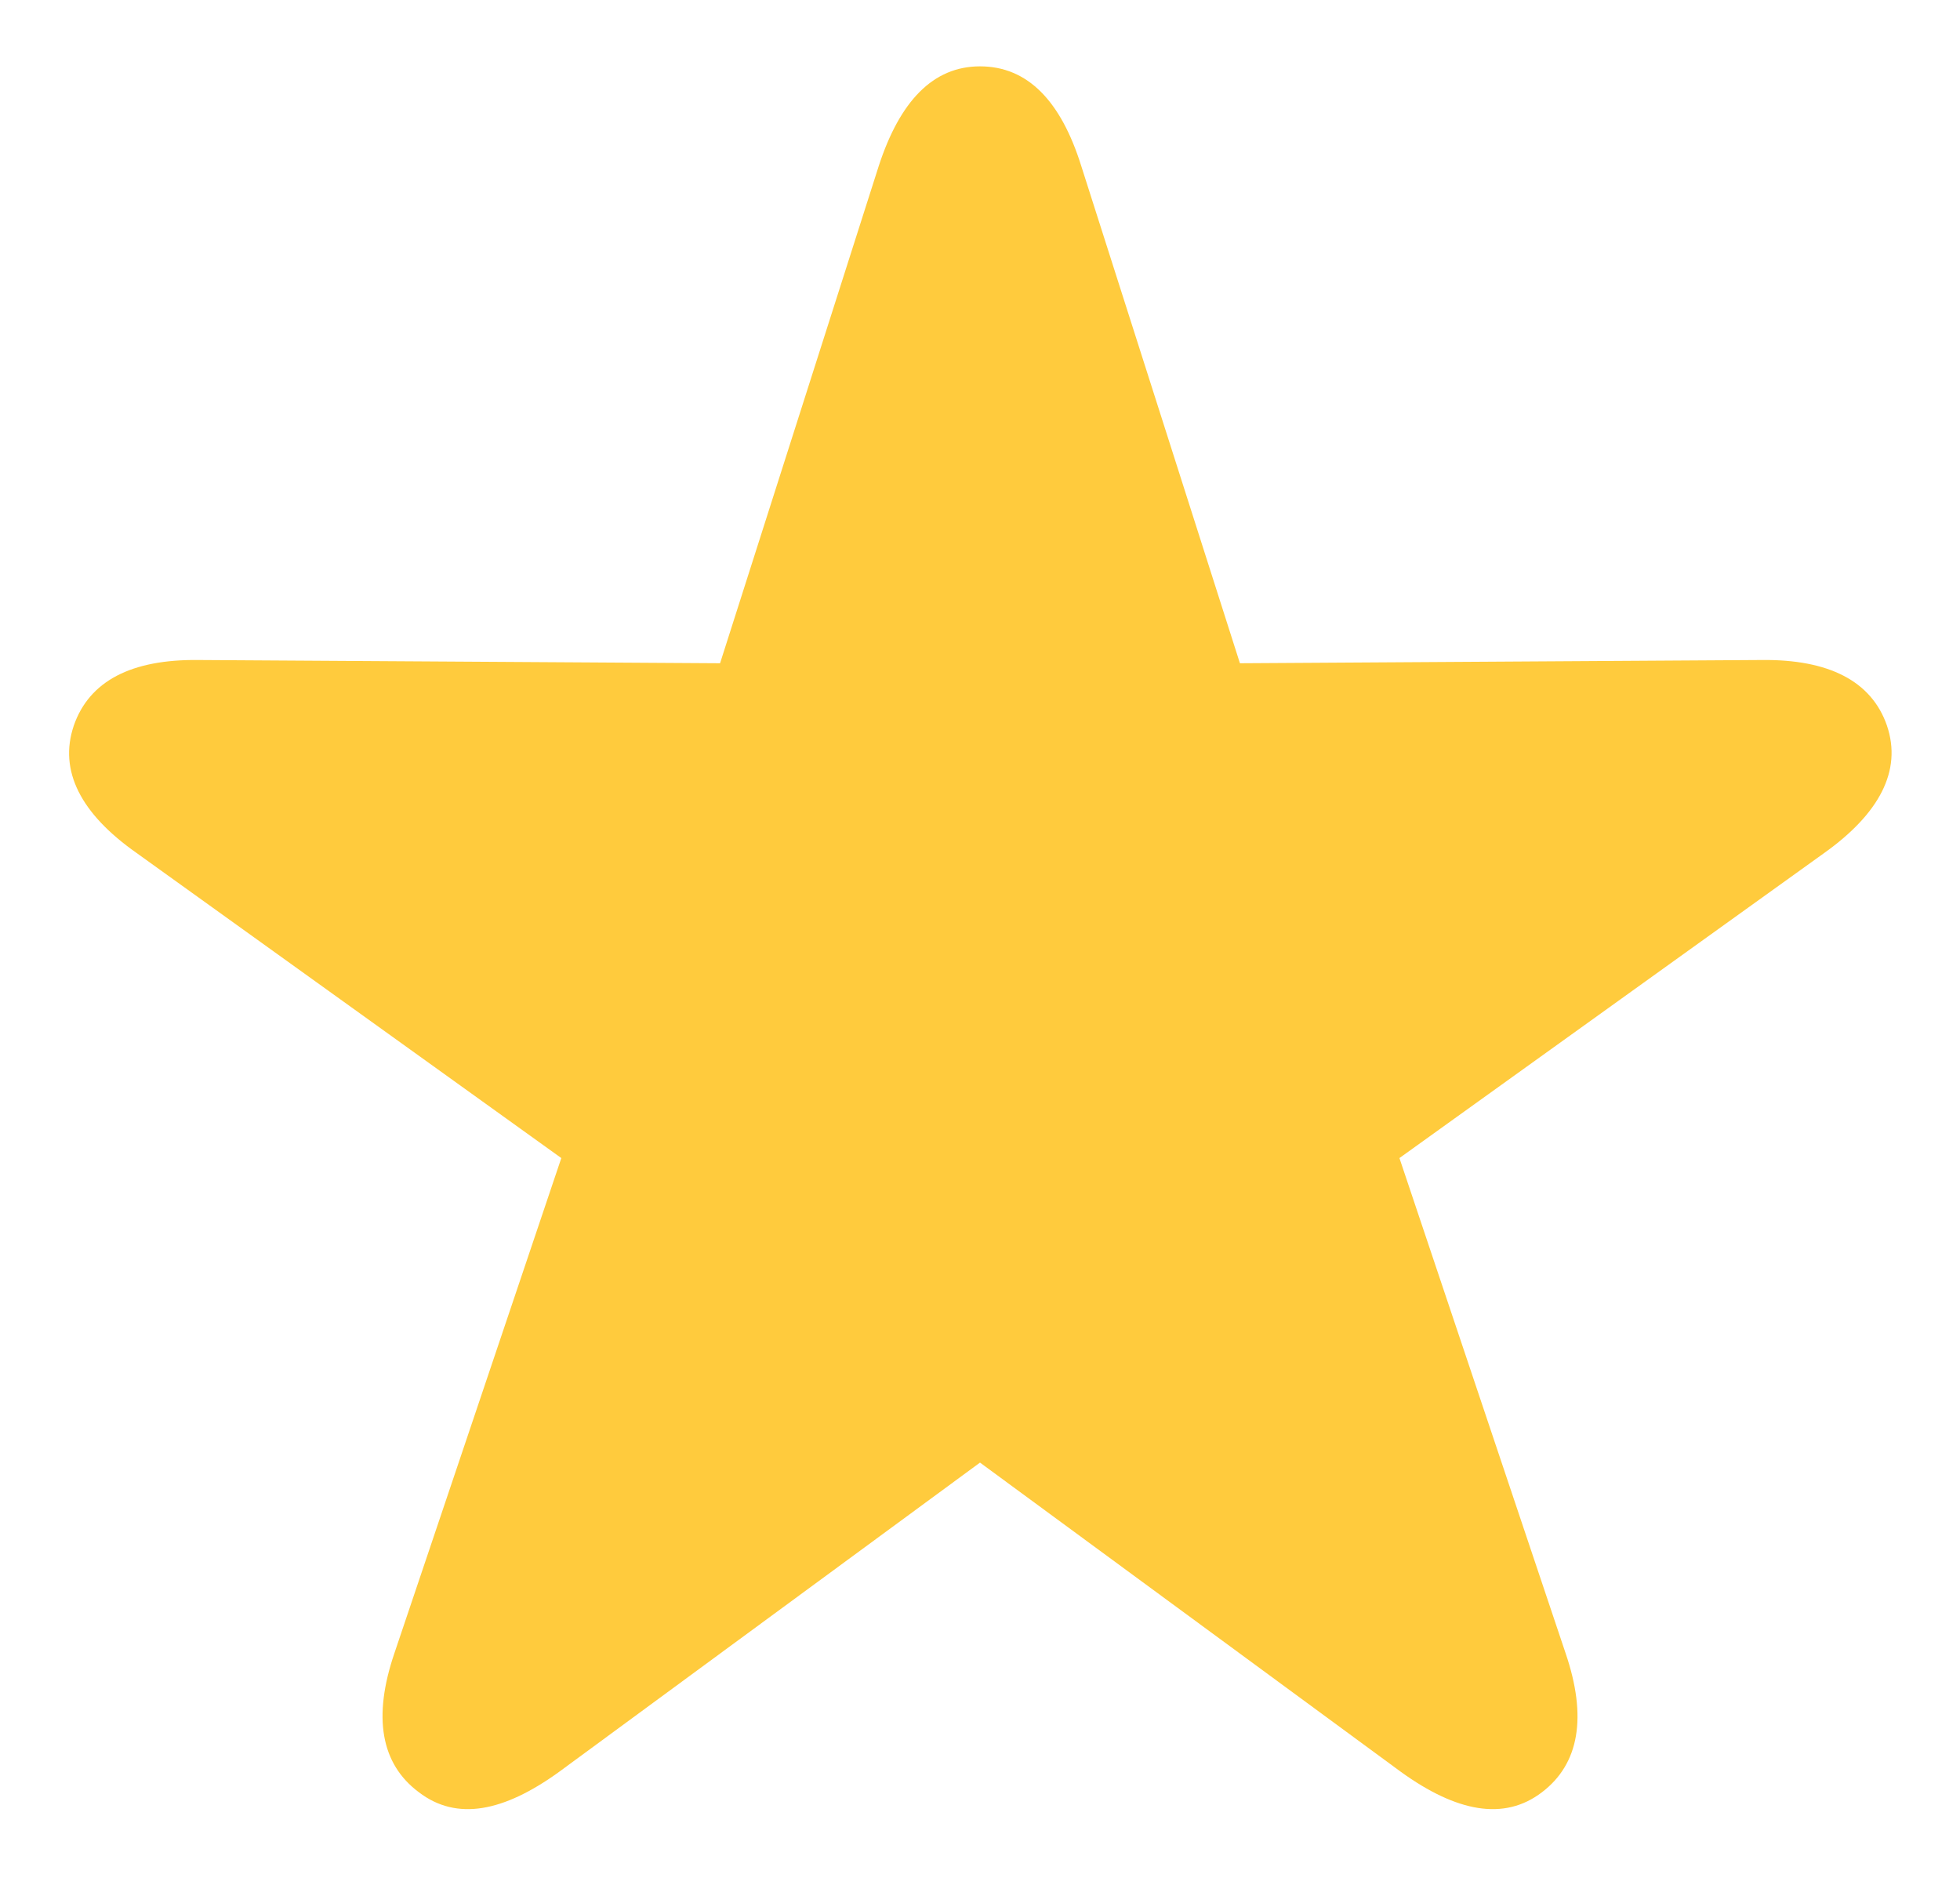 <svg width="26" height="25" viewBox="0 0 26 25" fill="none" xmlns="http://www.w3.org/2000/svg">
<path d="M5.556 23.771C5.051 23.395 4.943 22.773 5.233 21.924L7.446 15.36L1.807 11.31C1.076 10.795 0.775 10.226 0.979 9.624C1.184 9.033 1.742 8.743 2.634 8.754L9.552 8.797L11.657 2.201C11.937 1.342 12.377 0.88 13 0.88C13.634 0.88 14.074 1.342 14.343 2.201L16.448 8.797L23.366 8.754C24.258 8.743 24.827 9.033 25.031 9.624C25.235 10.226 24.924 10.795 24.204 11.31L18.564 15.36L20.767 21.924C21.057 22.773 20.949 23.395 20.455 23.771C19.95 24.158 19.316 24.029 18.586 23.503L13 19.399L7.414 23.503C6.684 24.029 6.061 24.158 5.556 23.771Z" fill="#FFCB3D"/>
</svg>
